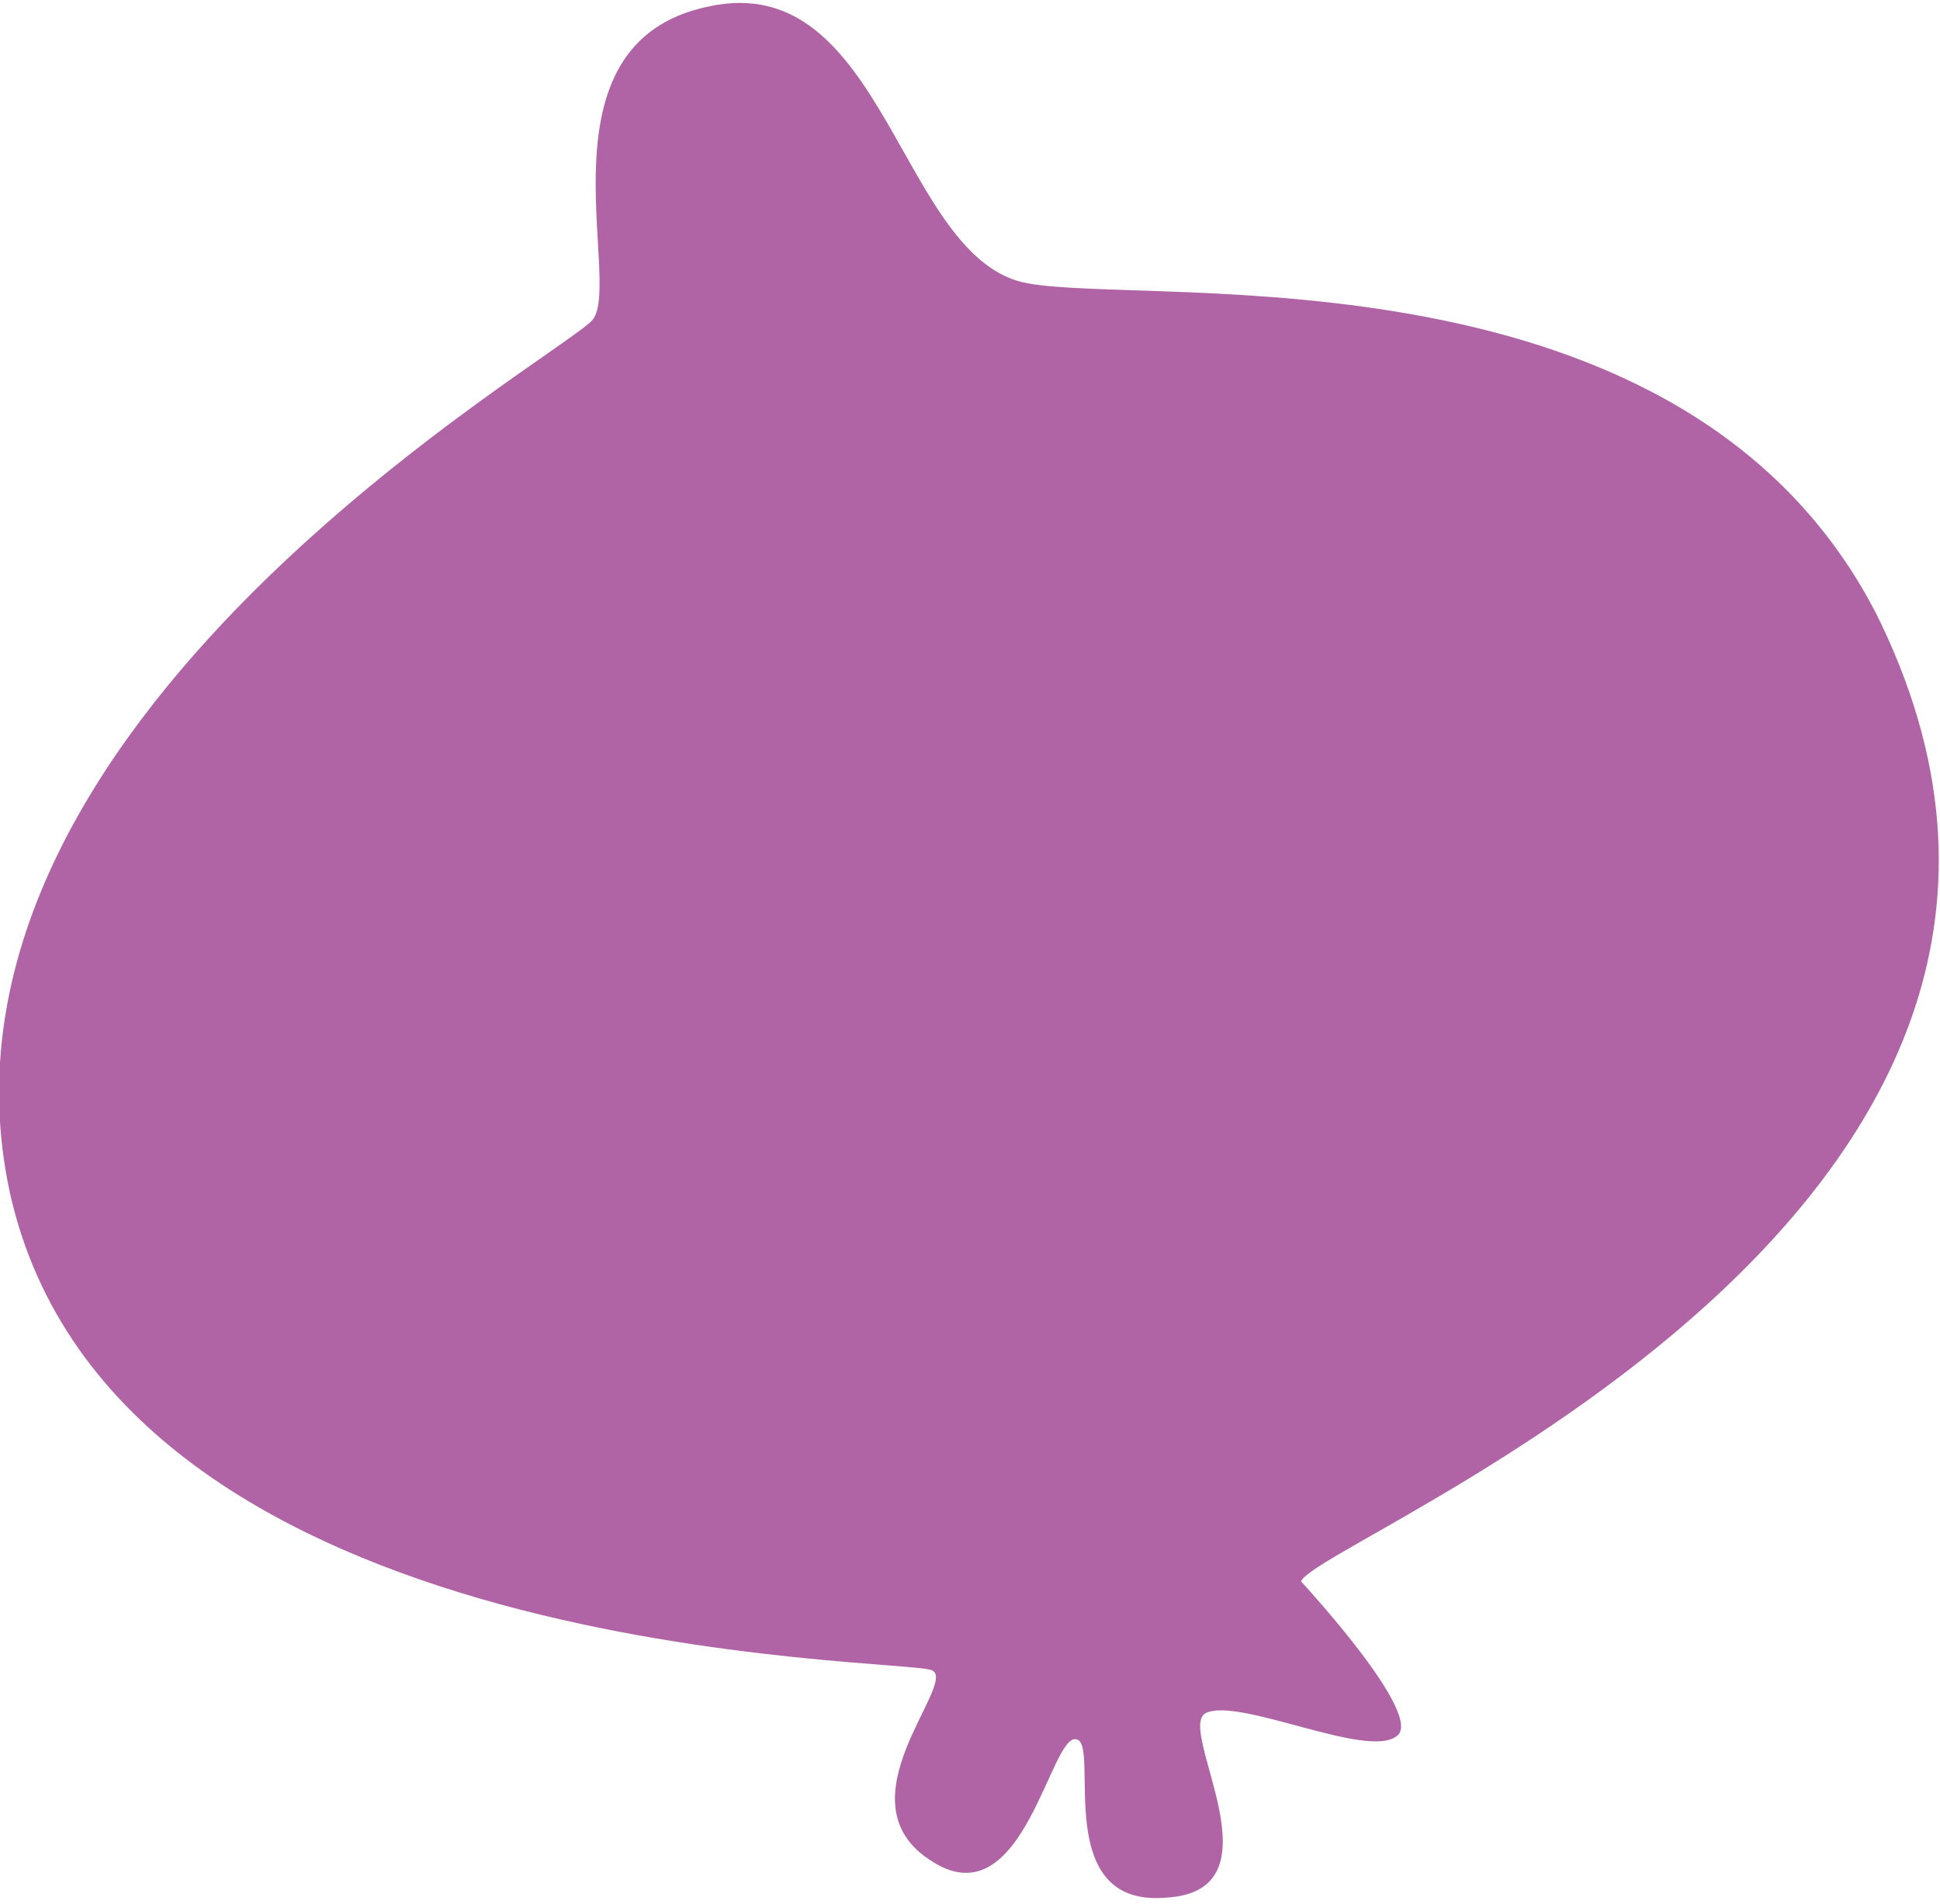 <?xml version="1.0" encoding="UTF-8"?>
<svg id="Calque_1" xmlns="http://www.w3.org/2000/svg" version="1.1" viewBox="0 0 58.9 57.8">
  <!-- Generator: Adobe Illustrator 29.5.1, SVG Export Plug-In . SVG Version: 2.1.0 Build 141)  -->
  <defs>
    <style>
      .st0 {
        fill: #b064a5;
      }
    </style>
  </defs>
  <path class="st0" d="M56.9,18.5c9.2,18.2-16.9,28.2-17.4,29.5,0,0,3.8,4.1,2.9,4.7-.9.7-4.8-1.2-5.8-.7-.9.5,2.4,5.4-1.2,5.6-3.5.3-2-4.6-2.7-4.8-.8-.3-1.6,5.5-4.4,3.7-2.9-1.8.8-5.4,0-5.8-.8-.4-24.8-.1-28-14.5C-2.8,21.9,17.1,10.8,18,9.7c.9-1.2-1.8-8.4,3.5-9.5,5.4-1.2,5.8,7.7,9.7,8.4,3.9.7,20-1.3,25.8,10.1"/>
</svg>